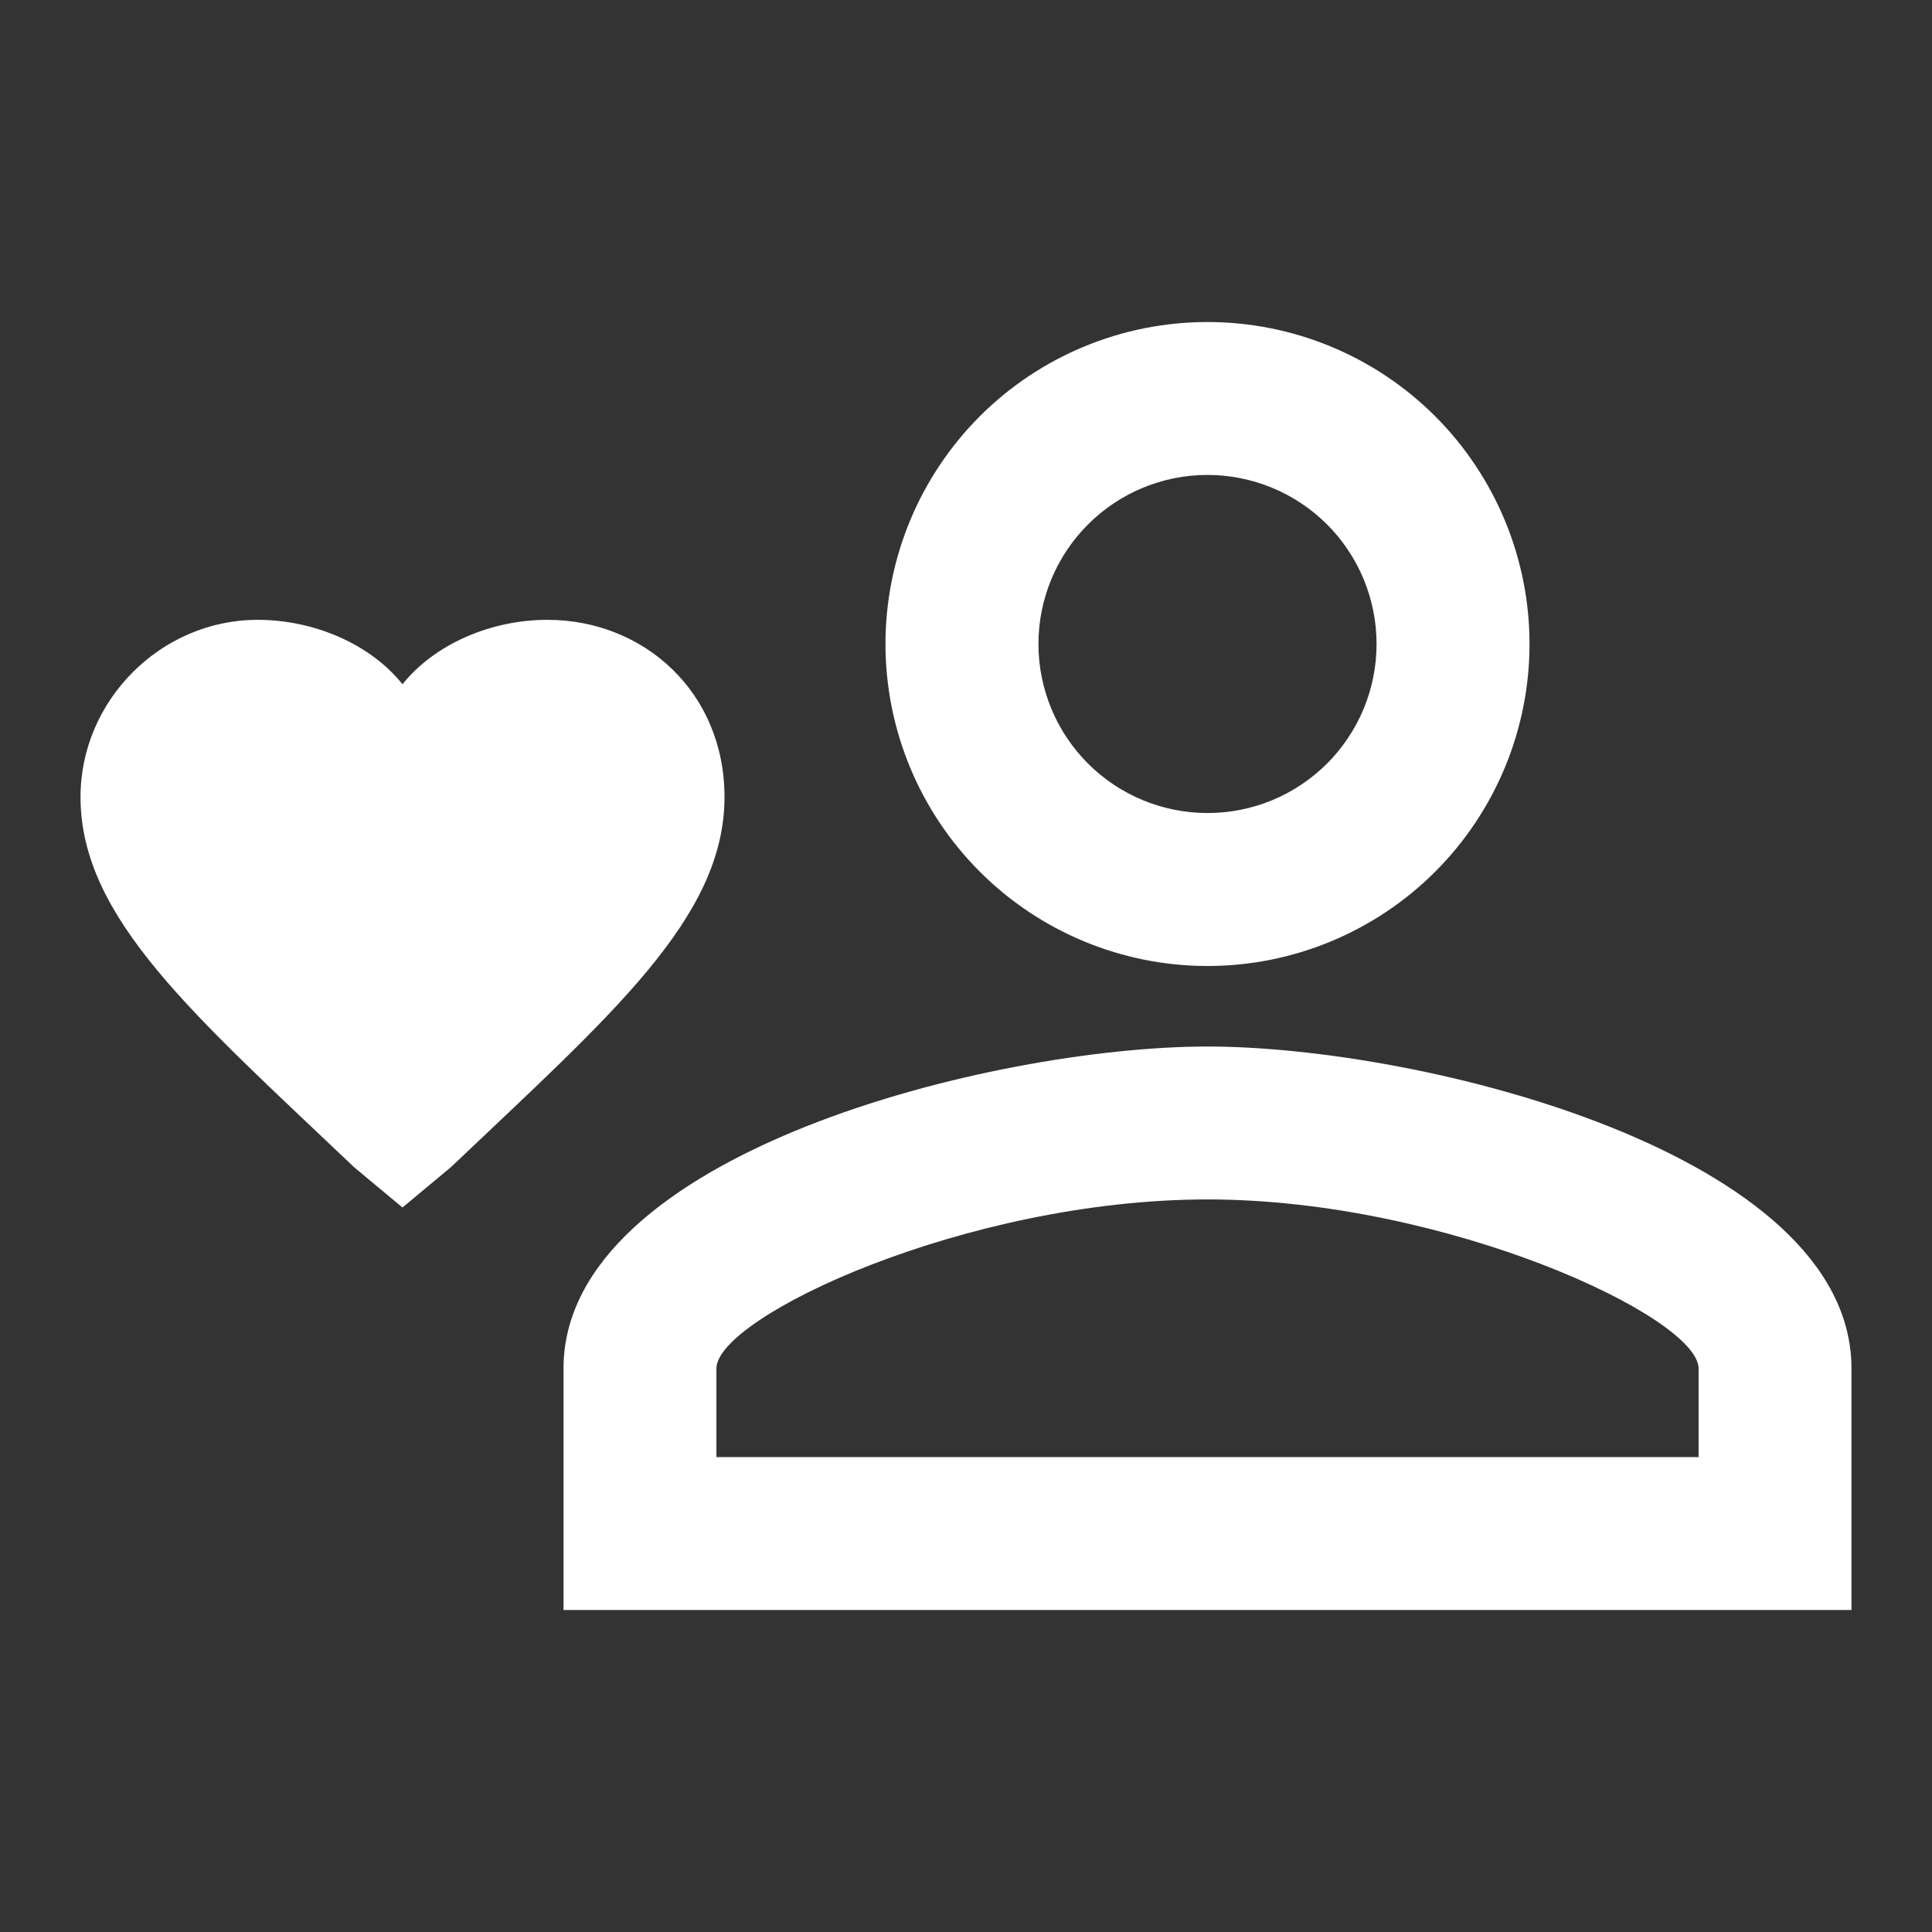 <svg width="28" height="28" viewBox="0 0 28 28" fill="none" xmlns="http://www.w3.org/2000/svg">
<rect x="0" y="0" width="28" height="28" fill="#333333" stroke="none"/>
<path d="M5.833 17.5L5.133 16.917C2.8 14.7 1.167 13.3 1.167 11.55C1.167 10.15 2.333 8.983 3.733 8.983C4.55 8.983 5.367 9.333 5.833 9.917C6.3 9.333 7.117 8.983 7.933 8.983C9.333 8.983 10.5 10.033 10.5 11.55C10.5 13.3 8.867 14.7 6.533 16.917L5.833 17.5ZM17.5 4.667C16.262 4.667 15.075 5.158 14.2 6.033C13.325 6.909 12.833 8.096 12.833 9.333C12.833 10.571 13.325 11.758 14.2 12.633C15.075 13.508 16.262 14 17.5 14C18.738 14 19.925 13.508 20.8 12.633C21.675 11.758 22.167 10.571 22.167 9.333C22.167 8.096 21.675 6.909 20.8 6.033C19.925 5.158 18.738 4.667 17.5 4.667ZM17.5 11.783C16.85 11.783 16.227 11.525 15.768 11.066C15.308 10.606 15.05 9.983 15.05 9.333C15.05 8.684 15.308 8.06 15.768 7.601C16.227 7.141 16.85 6.883 17.5 6.883C17.822 6.883 18.14 6.947 18.438 7.07C18.735 7.193 19.005 7.373 19.233 7.601C19.46 7.828 19.64 8.098 19.764 8.396C19.887 8.693 19.95 9.012 19.95 9.333C19.95 9.655 19.887 9.974 19.764 10.271C19.64 10.568 19.46 10.838 19.233 11.066C19.005 11.293 18.735 11.474 18.438 11.597C18.14 11.72 17.822 11.783 17.5 11.783M17.5 15.167C14.385 15.167 8.167 16.718 8.167 19.833V23.333H26.833V19.833C26.833 16.718 20.615 15.167 17.5 15.167M24.617 21.117H10.383V19.833C10.383 19.087 14 17.383 17.5 17.383C20.965 17.383 24.617 19.087 24.617 19.833V21.117Z" fill="white"/>
</svg>
